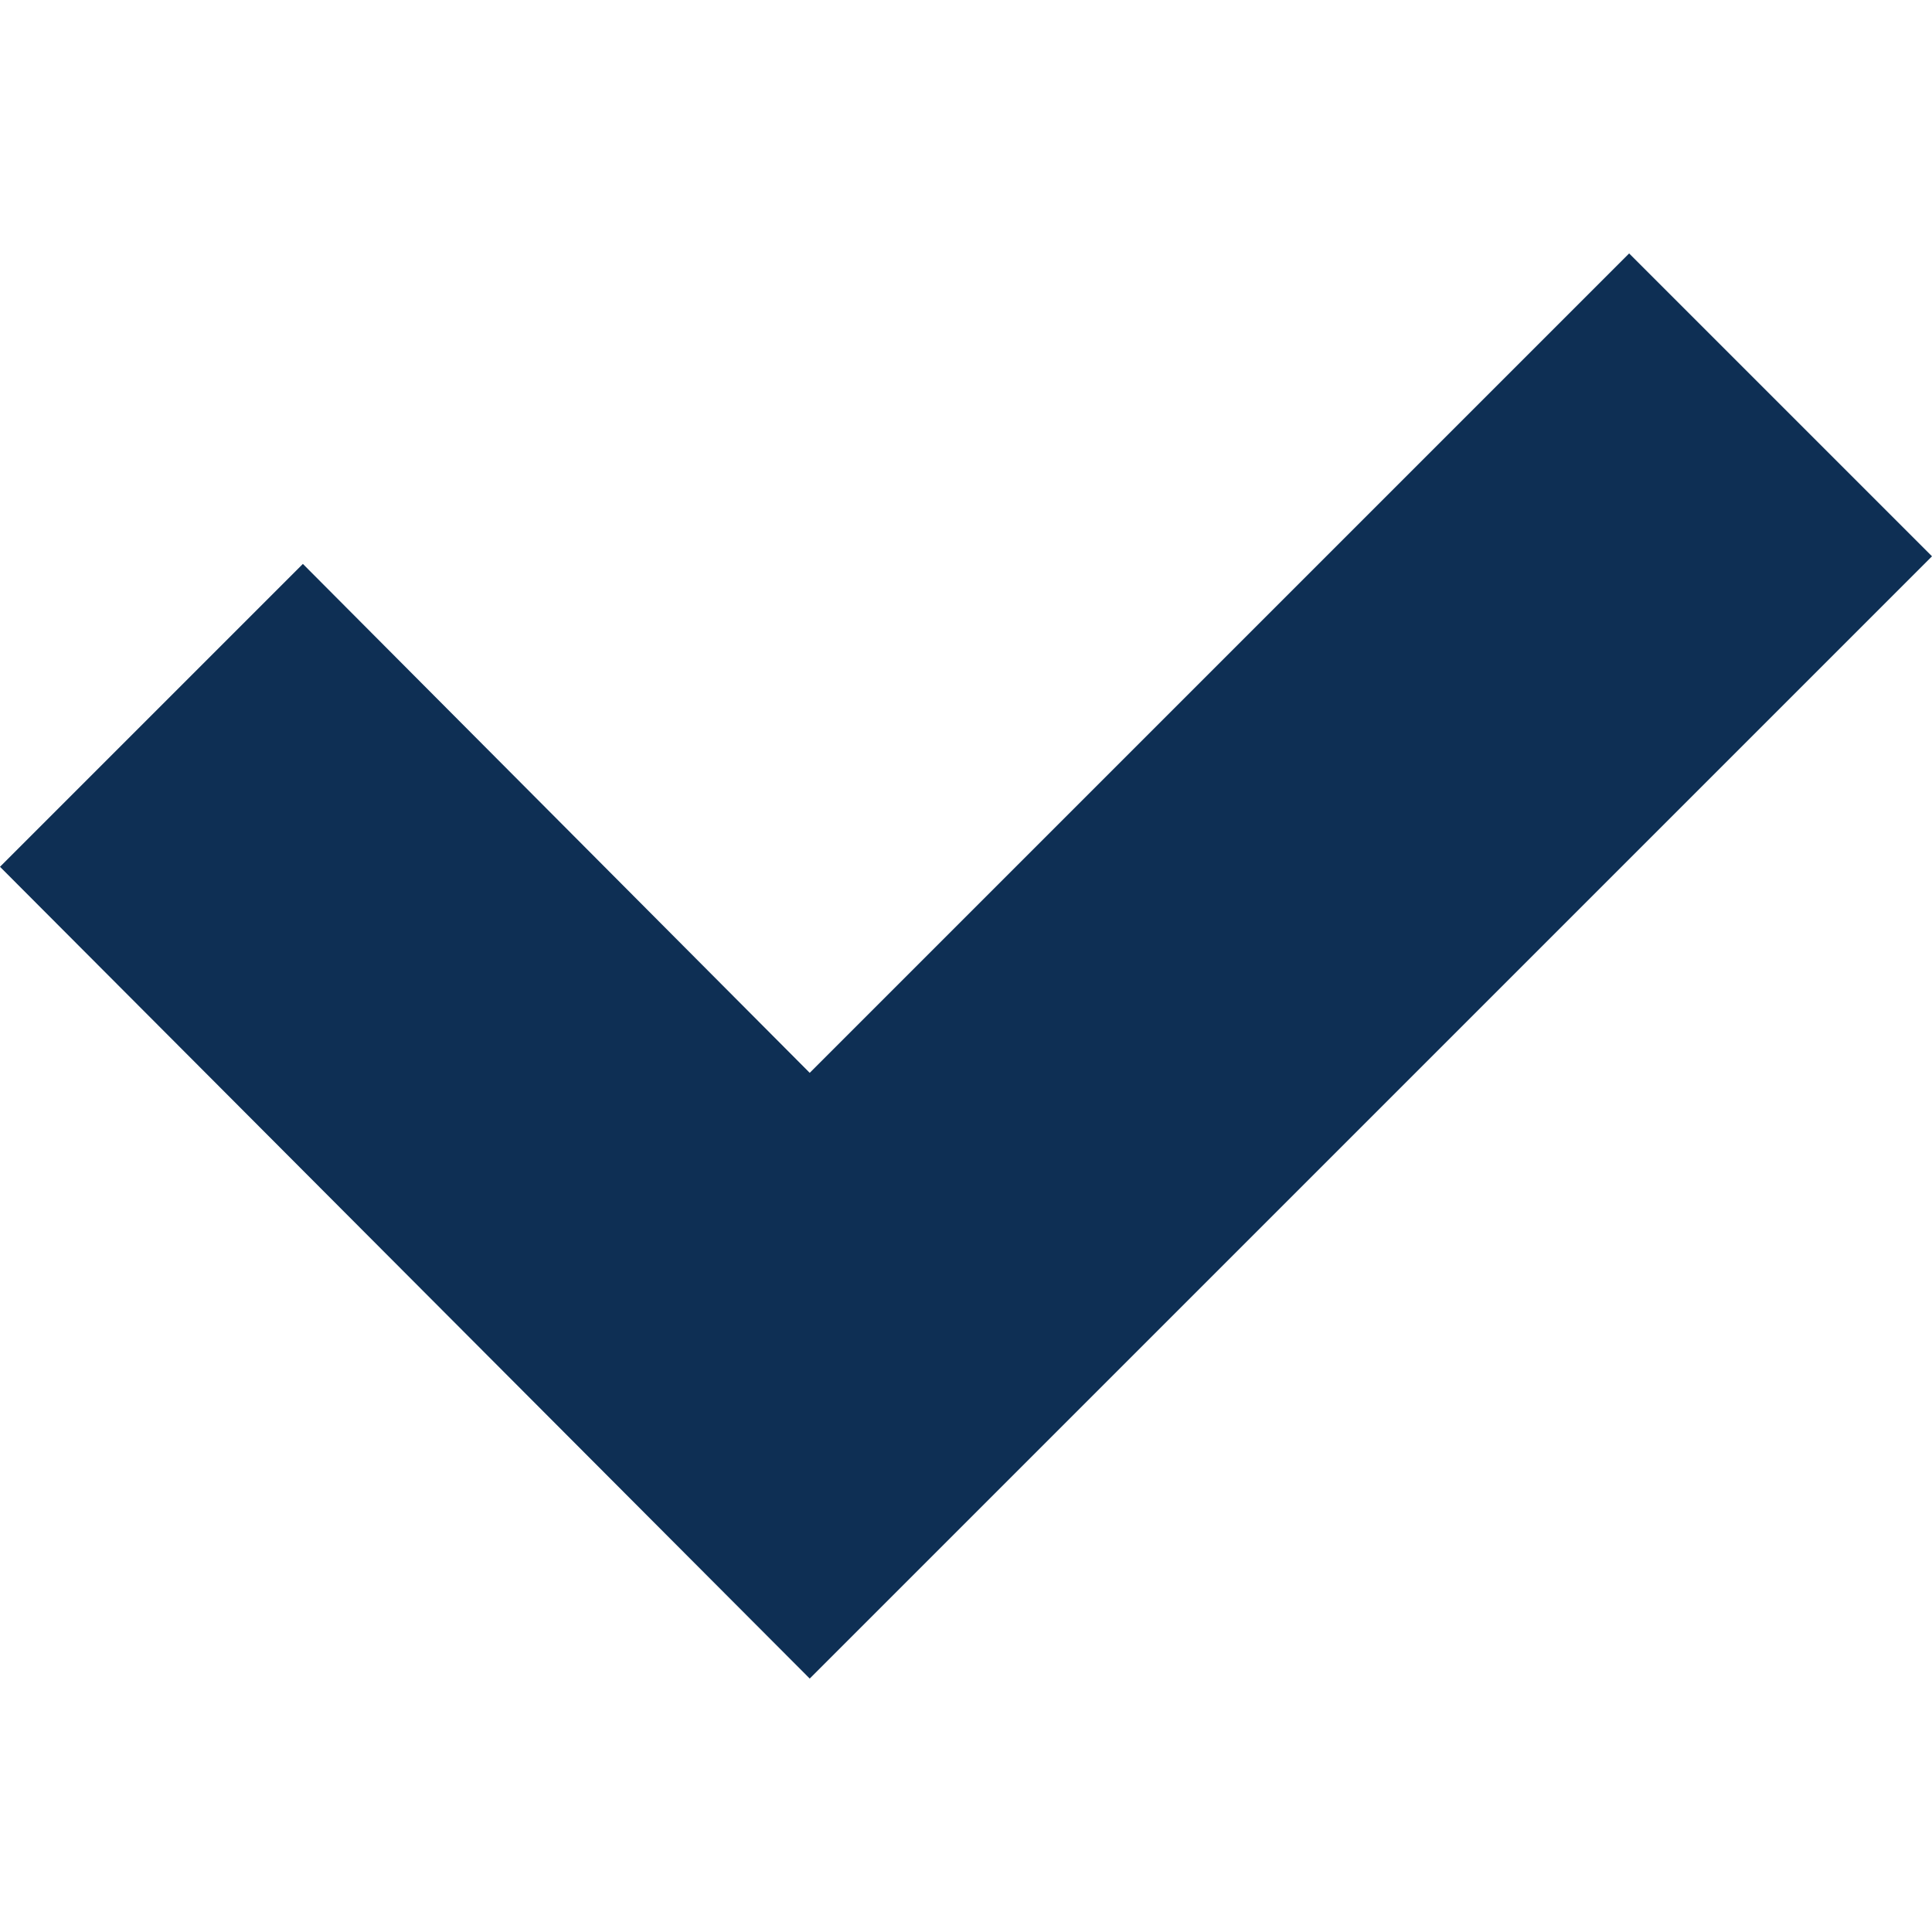 <!--?xml version="1.0" encoding="utf-8"?-->
<!-- Generator: Adobe Illustrator 18.1.1, SVG Export Plug-In . SVG Version: 6.00 Build 0)  -->

<svg version="1.1" id="_x31_0" xmlns="http://www.w3.org/2000/svg" xmlns:xlink="http://www.w3.org/1999/xlink" x="0px" y="0px" viewBox="0 0 512 512" style="width: 256px; height: 256px; opacity: 1;" xml:space="preserve">
<style type="text/css">
	.st0{fill:#0e2f54;}
</style>
<g>
	<polygon class="st0" points="431.734,67.163 214.584,284.314 80.266,149.442 0.402,229.306 0.056,229.651 0.056,229.651 0,229.707 
		214.584,444.837 512,147.429 	" style="fill: #0e2f54;"></polygon>
</g>
</svg>
